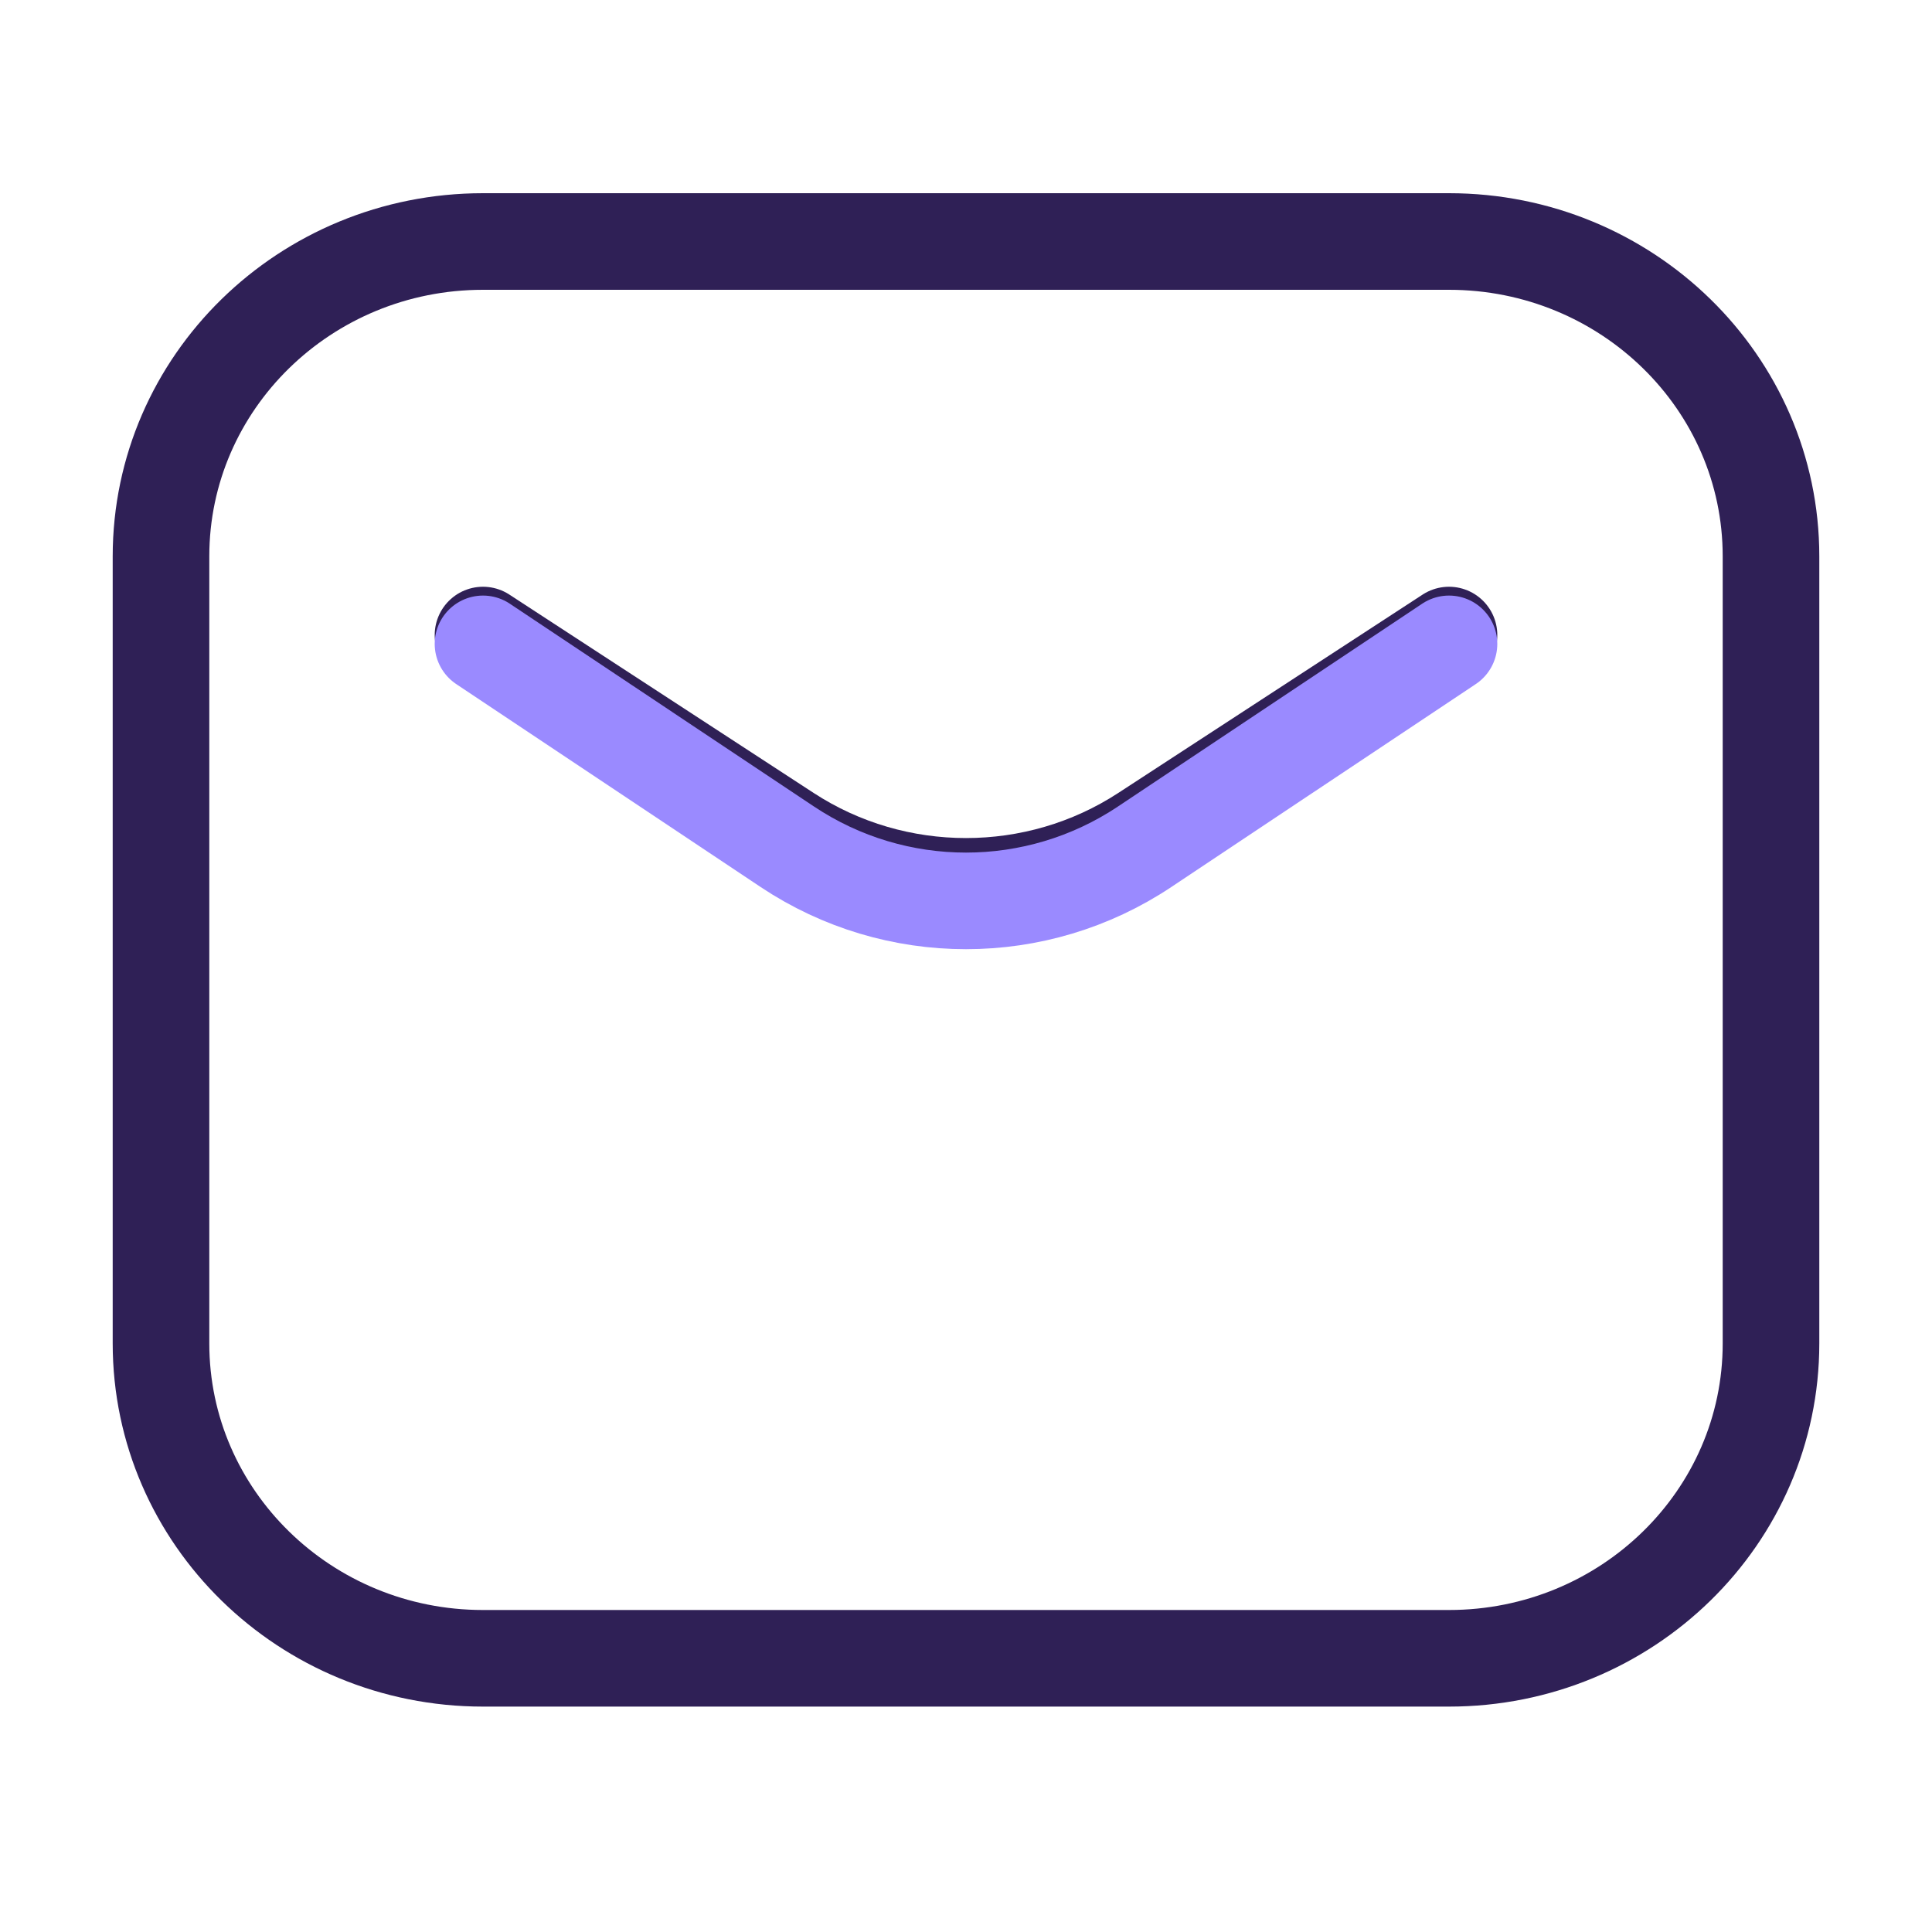 <svg width="30" height="30" viewBox="0 0 30 30" fill="none" xmlns="http://www.w3.org/2000/svg">
<path d="M7.5 9.861L12.226 12.942C13.906 14.037 16.094 14.037 17.773 12.942L22.5 9.861M7.5 25.75H22.5C25.261 25.75 27.5 23.561 27.5 20.861V8.639C27.5 5.939 25.261 3.75 22.5 3.75H7.5C4.739 3.75 2.5 5.939 2.5 8.639V20.861C2.5 23.561 4.739 25.75 7.5 25.75Z" stroke="#2F2056" stroke-width="1.5" stroke-linecap="round" stroke-linejoin="round"/>
<path d="M7.5 9.998L12.226 13.149C13.906 14.269 16.094 14.269 17.773 13.149L22.5 9.998" stroke="#9A8AFF" stroke-width="1.5" stroke-linecap="round" stroke-linejoin="round"/>
</svg>
